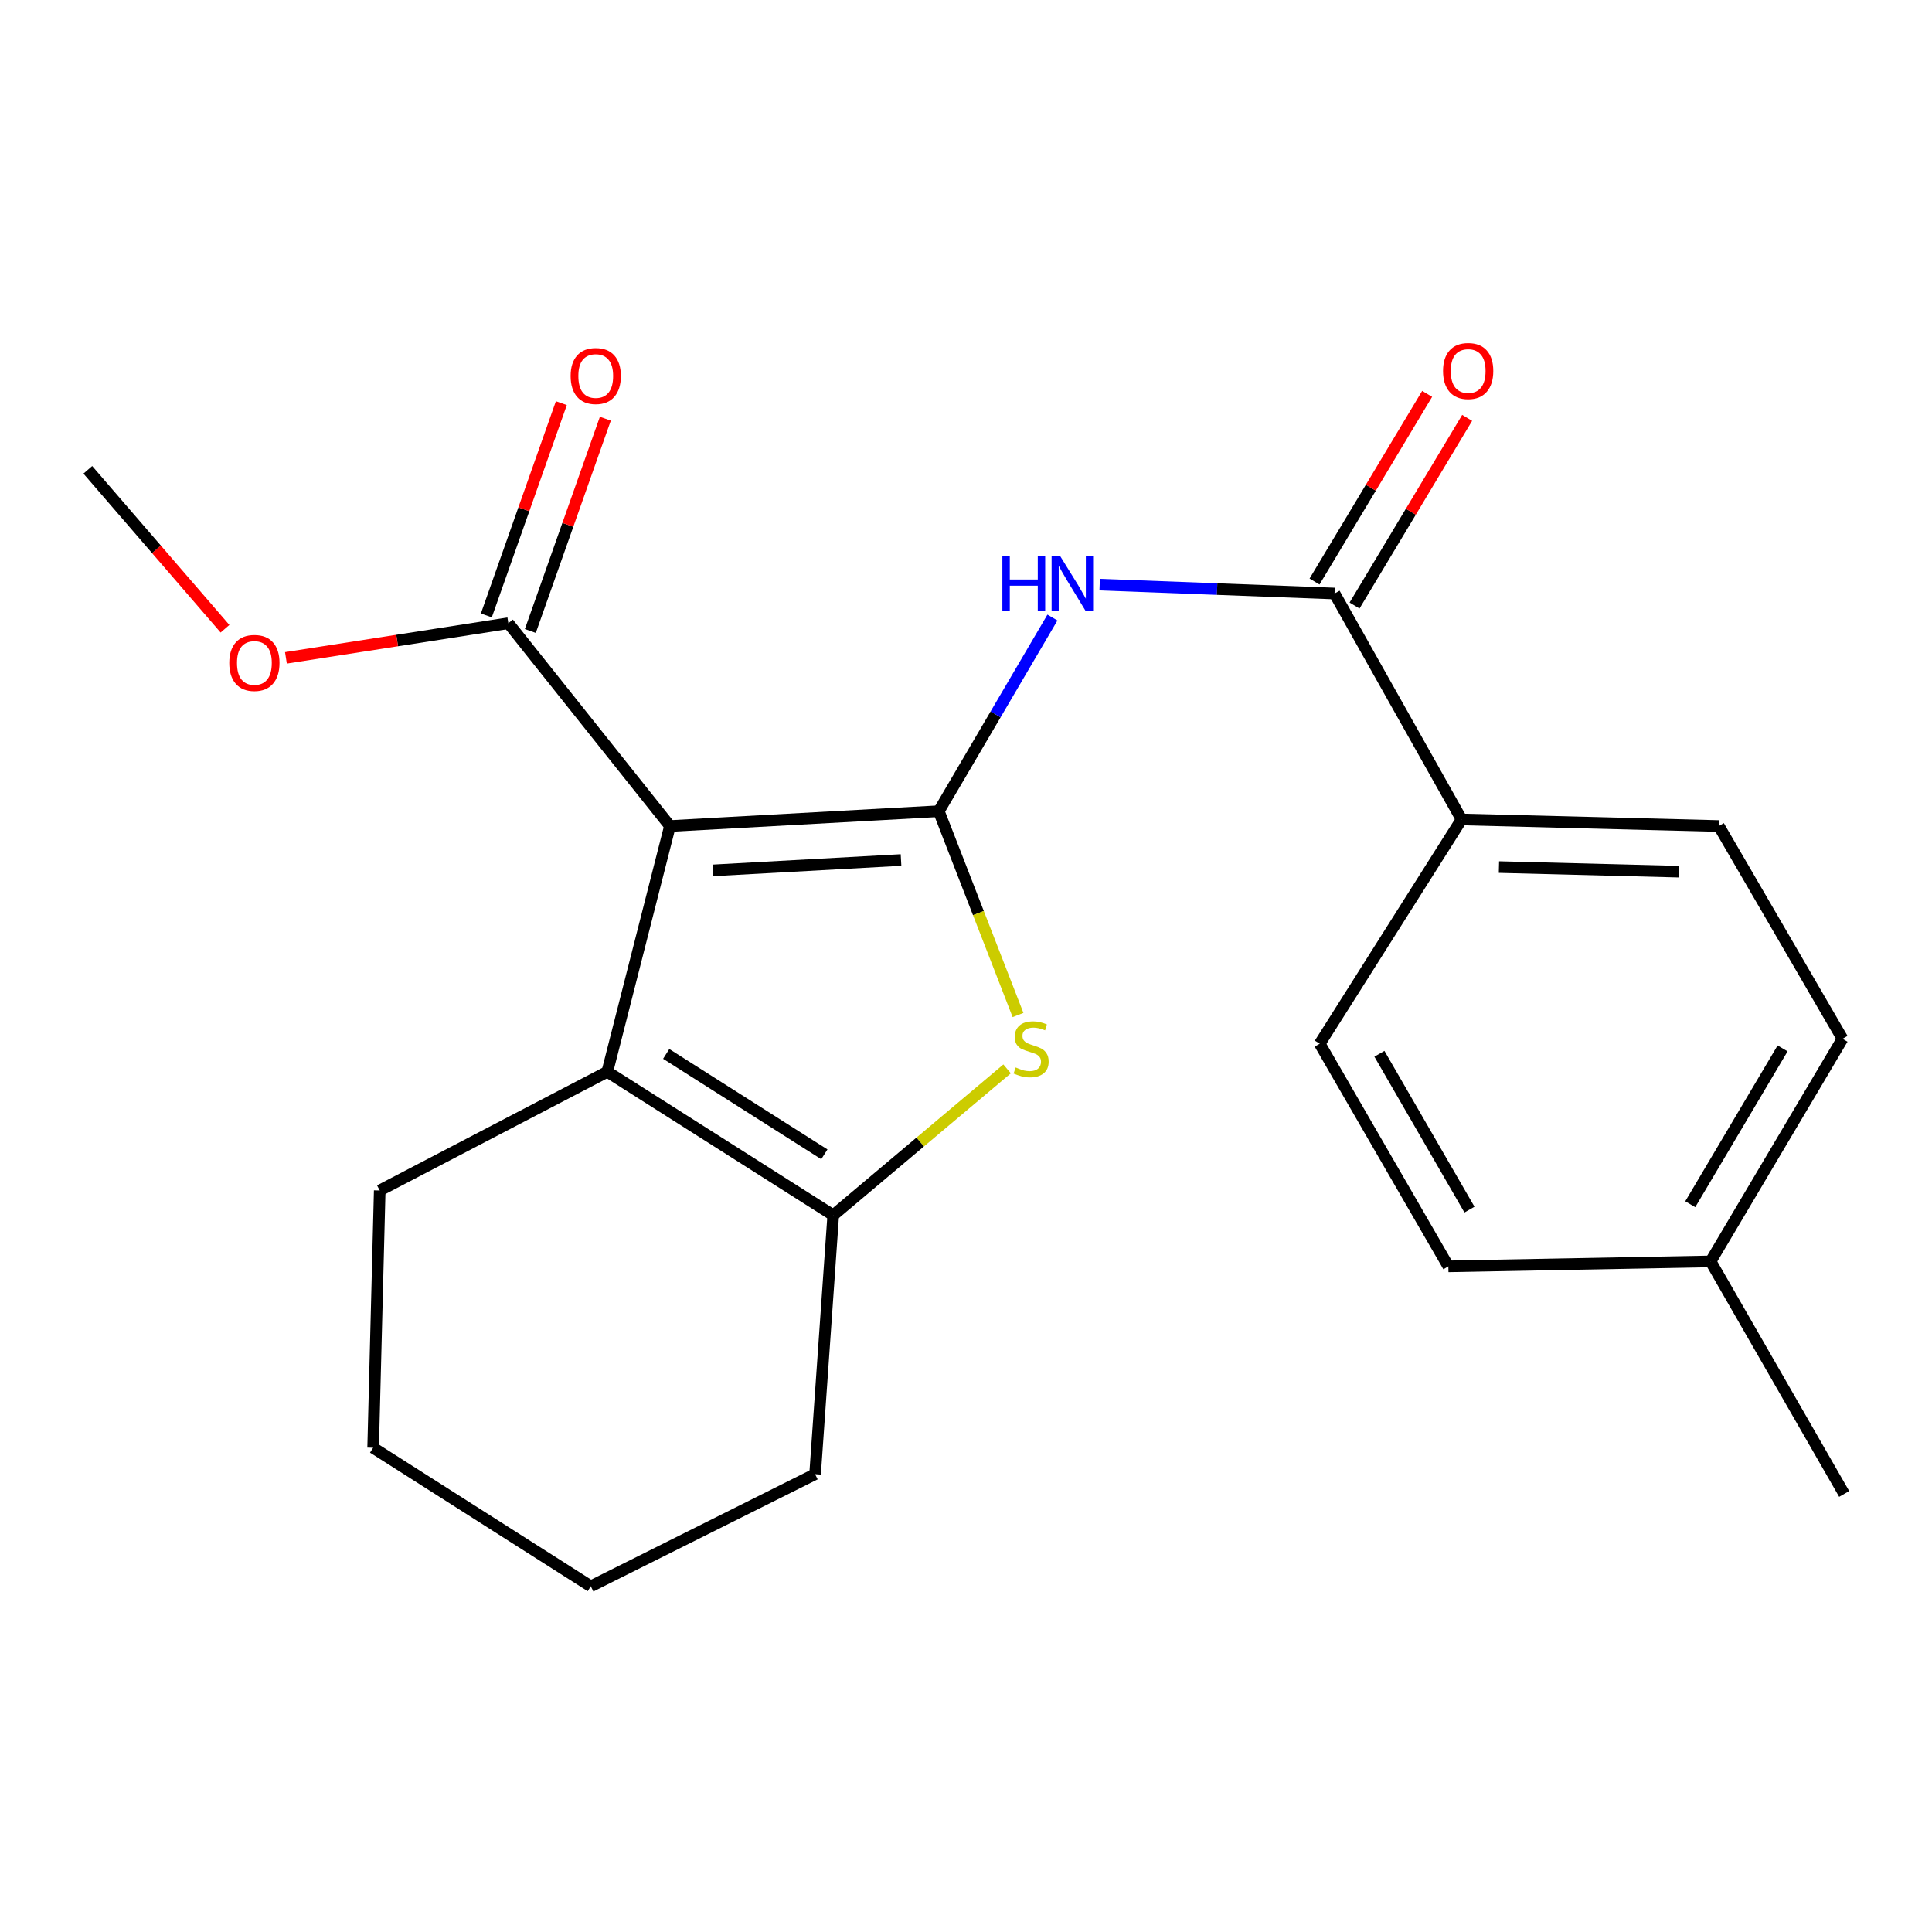 <?xml version='1.0' encoding='iso-8859-1'?>
<svg version='1.1' baseProfile='full'
              xmlns='http://www.w3.org/2000/svg'
                      xmlns:rdkit='http://www.rdkit.org/xml'
                      xmlns:xlink='http://www.w3.org/1999/xlink'
                  xml:space='preserve'
width='1000px' height='1000px' viewBox='0 0 1000 1000'>
<!-- END OF HEADER -->
<rect style='opacity:1.0;fill:#FFFFFF;stroke:none' width='1000' height='1000' x='0' y='0'> </rect>
<path class='bond-0' d='M 485.912,419.877 L 346.768,427.552' style='fill:none;fill-rule:evenodd;stroke:#000000;stroke-width:6px;stroke-linecap:butt;stroke-linejoin:miter;stroke-opacity:1' />
<path class='bond-0' d='M 466.371,445.142 L 368.969,450.514' style='fill:none;fill-rule:evenodd;stroke:#000000;stroke-width:6px;stroke-linecap:butt;stroke-linejoin:miter;stroke-opacity:1' />
<path class='bond-1' d='M 485.912,419.877 L 506.422,472.624' style='fill:none;fill-rule:evenodd;stroke:#000000;stroke-width:6px;stroke-linecap:butt;stroke-linejoin:miter;stroke-opacity:1' />
<path class='bond-1' d='M 506.422,472.624 L 526.931,525.371' style='fill:none;fill-rule:evenodd;stroke:#CCCC00;stroke-width:6px;stroke-linecap:butt;stroke-linejoin:miter;stroke-opacity:1' />
<path class='bond-3' d='M 485.912,419.877 L 515.324,369.759' style='fill:none;fill-rule:evenodd;stroke:#000000;stroke-width:6px;stroke-linecap:butt;stroke-linejoin:miter;stroke-opacity:1' />
<path class='bond-3' d='M 515.324,369.759 L 544.735,319.64' style='fill:none;fill-rule:evenodd;stroke:#0000FF;stroke-width:6px;stroke-linecap:butt;stroke-linejoin:miter;stroke-opacity:1' />
<path class='bond-2' d='M 346.768,427.552 L 314.339,554.742' style='fill:none;fill-rule:evenodd;stroke:#000000;stroke-width:6px;stroke-linecap:butt;stroke-linejoin:miter;stroke-opacity:1' />
<path class='bond-6' d='M 346.768,427.552 L 263.114,322.566' style='fill:none;fill-rule:evenodd;stroke:#000000;stroke-width:6px;stroke-linecap:butt;stroke-linejoin:miter;stroke-opacity:1' />
<path class='bond-4' d='M 521.276,553.248 L 476.278,591.126' style='fill:none;fill-rule:evenodd;stroke:#CCCC00;stroke-width:6px;stroke-linecap:butt;stroke-linejoin:miter;stroke-opacity:1' />
<path class='bond-4' d='M 476.278,591.126 L 431.28,629.004' style='fill:none;fill-rule:evenodd;stroke:#000000;stroke-width:6px;stroke-linecap:butt;stroke-linejoin:miter;stroke-opacity:1' />
<path class='bond-13' d='M 314.339,554.742 L 196.54,616.191' style='fill:none;fill-rule:evenodd;stroke:#000000;stroke-width:6px;stroke-linecap:butt;stroke-linejoin:miter;stroke-opacity:1' />
<path class='bond-22' d='M 314.339,554.742 L 431.28,629.004' style='fill:none;fill-rule:evenodd;stroke:#000000;stroke-width:6px;stroke-linecap:butt;stroke-linejoin:miter;stroke-opacity:1' />
<path class='bond-22' d='M 344.827,545.495 L 426.685,597.478' style='fill:none;fill-rule:evenodd;stroke:#000000;stroke-width:6px;stroke-linecap:butt;stroke-linejoin:miter;stroke-opacity:1' />
<path class='bond-5' d='M 569.184,302.6 L 629.972,304.902' style='fill:none;fill-rule:evenodd;stroke:#0000FF;stroke-width:6px;stroke-linecap:butt;stroke-linejoin:miter;stroke-opacity:1' />
<path class='bond-5' d='M 629.972,304.902 L 690.759,307.204' style='fill:none;fill-rule:evenodd;stroke:#000000;stroke-width:6px;stroke-linecap:butt;stroke-linejoin:miter;stroke-opacity:1' />
<path class='bond-17' d='M 431.28,629.004 L 421.888,763.024' style='fill:none;fill-rule:evenodd;stroke:#000000;stroke-width:6px;stroke-linecap:butt;stroke-linejoin:miter;stroke-opacity:1' />
<path class='bond-7' d='M 690.759,307.204 L 756.501,424.144' style='fill:none;fill-rule:evenodd;stroke:#000000;stroke-width:6px;stroke-linecap:butt;stroke-linejoin:miter;stroke-opacity:1' />
<path class='bond-8' d='M 701.113,313.417 L 730.257,264.852' style='fill:none;fill-rule:evenodd;stroke:#000000;stroke-width:6px;stroke-linecap:butt;stroke-linejoin:miter;stroke-opacity:1' />
<path class='bond-8' d='M 730.257,264.852 L 759.402,216.288' style='fill:none;fill-rule:evenodd;stroke:#FF0000;stroke-width:6px;stroke-linecap:butt;stroke-linejoin:miter;stroke-opacity:1' />
<path class='bond-8' d='M 680.405,300.99 L 709.55,252.425' style='fill:none;fill-rule:evenodd;stroke:#000000;stroke-width:6px;stroke-linecap:butt;stroke-linejoin:miter;stroke-opacity:1' />
<path class='bond-8' d='M 709.55,252.425 L 738.694,203.861' style='fill:none;fill-rule:evenodd;stroke:#FF0000;stroke-width:6px;stroke-linecap:butt;stroke-linejoin:miter;stroke-opacity:1' />
<path class='bond-9' d='M 274.499,326.589 L 293.912,271.655' style='fill:none;fill-rule:evenodd;stroke:#000000;stroke-width:6px;stroke-linecap:butt;stroke-linejoin:miter;stroke-opacity:1' />
<path class='bond-9' d='M 293.912,271.655 L 313.325,216.721' style='fill:none;fill-rule:evenodd;stroke:#FF0000;stroke-width:6px;stroke-linecap:butt;stroke-linejoin:miter;stroke-opacity:1' />
<path class='bond-9' d='M 251.729,318.542 L 271.142,263.608' style='fill:none;fill-rule:evenodd;stroke:#000000;stroke-width:6px;stroke-linecap:butt;stroke-linejoin:miter;stroke-opacity:1' />
<path class='bond-9' d='M 271.142,263.608 L 290.555,208.674' style='fill:none;fill-rule:evenodd;stroke:#FF0000;stroke-width:6px;stroke-linecap:butt;stroke-linejoin:miter;stroke-opacity:1' />
<path class='bond-12' d='M 263.114,322.566 L 205.555,331.537' style='fill:none;fill-rule:evenodd;stroke:#000000;stroke-width:6px;stroke-linecap:butt;stroke-linejoin:miter;stroke-opacity:1' />
<path class='bond-12' d='M 205.555,331.537 L 147.996,340.508' style='fill:none;fill-rule:evenodd;stroke:#FF0000;stroke-width:6px;stroke-linecap:butt;stroke-linejoin:miter;stroke-opacity:1' />
<path class='bond-10' d='M 756.501,424.144 L 889.662,427.552' style='fill:none;fill-rule:evenodd;stroke:#000000;stroke-width:6px;stroke-linecap:butt;stroke-linejoin:miter;stroke-opacity:1' />
<path class='bond-10' d='M 775.857,448.797 L 869.07,451.183' style='fill:none;fill-rule:evenodd;stroke:#000000;stroke-width:6px;stroke-linecap:butt;stroke-linejoin:miter;stroke-opacity:1' />
<path class='bond-11' d='M 756.501,424.144 L 683.085,540.225' style='fill:none;fill-rule:evenodd;stroke:#000000;stroke-width:6px;stroke-linecap:butt;stroke-linejoin:miter;stroke-opacity:1' />
<path class='bond-14' d='M 889.662,427.552 L 953.687,537.676' style='fill:none;fill-rule:evenodd;stroke:#000000;stroke-width:6px;stroke-linecap:butt;stroke-linejoin:miter;stroke-opacity:1' />
<path class='bond-15' d='M 683.085,540.225 L 749.672,655.462' style='fill:none;fill-rule:evenodd;stroke:#000000;stroke-width:6px;stroke-linecap:butt;stroke-linejoin:miter;stroke-opacity:1' />
<path class='bond-15' d='M 713.983,545.428 L 760.594,626.094' style='fill:none;fill-rule:evenodd;stroke:#000000;stroke-width:6px;stroke-linecap:butt;stroke-linejoin:miter;stroke-opacity:1' />
<path class='bond-19' d='M 116.461,325.435 L 80.958,284.307' style='fill:none;fill-rule:evenodd;stroke:#FF0000;stroke-width:6px;stroke-linecap:butt;stroke-linejoin:miter;stroke-opacity:1' />
<path class='bond-19' d='M 80.958,284.307 L 45.455,243.179' style='fill:none;fill-rule:evenodd;stroke:#000000;stroke-width:6px;stroke-linecap:butt;stroke-linejoin:miter;stroke-opacity:1' />
<path class='bond-20' d='M 196.54,616.191 L 193.133,749.352' style='fill:none;fill-rule:evenodd;stroke:#000000;stroke-width:6px;stroke-linecap:butt;stroke-linejoin:miter;stroke-opacity:1' />
<path class='bond-24' d='M 953.687,537.676 L 885.409,652.899' style='fill:none;fill-rule:evenodd;stroke:#000000;stroke-width:6px;stroke-linecap:butt;stroke-linejoin:miter;stroke-opacity:1' />
<path class='bond-24' d='M 922.669,542.648 L 874.874,623.304' style='fill:none;fill-rule:evenodd;stroke:#000000;stroke-width:6px;stroke-linecap:butt;stroke-linejoin:miter;stroke-opacity:1' />
<path class='bond-16' d='M 749.672,655.462 L 885.409,652.899' style='fill:none;fill-rule:evenodd;stroke:#000000;stroke-width:6px;stroke-linecap:butt;stroke-linejoin:miter;stroke-opacity:1' />
<path class='bond-18' d='M 885.409,652.899 L 954.545,773.261' style='fill:none;fill-rule:evenodd;stroke:#000000;stroke-width:6px;stroke-linecap:butt;stroke-linejoin:miter;stroke-opacity:1' />
<path class='bond-21' d='M 421.888,763.024 L 305.793,821.064' style='fill:none;fill-rule:evenodd;stroke:#000000;stroke-width:6px;stroke-linecap:butt;stroke-linejoin:miter;stroke-opacity:1' />
<path class='bond-23' d='M 193.133,749.352 L 305.793,821.064' style='fill:none;fill-rule:evenodd;stroke:#000000;stroke-width:6px;stroke-linecap:butt;stroke-linejoin:miter;stroke-opacity:1' />
<path  class='atom-2' d='M 525.703 552.508
Q 526.023 552.628, 527.343 553.188
Q 528.663 553.748, 530.103 554.108
Q 531.583 554.428, 533.023 554.428
Q 535.703 554.428, 537.263 553.148
Q 538.823 551.828, 538.823 549.548
Q 538.823 547.988, 538.023 547.028
Q 537.263 546.068, 536.063 545.548
Q 534.863 545.028, 532.863 544.428
Q 530.343 543.668, 528.823 542.948
Q 527.343 542.228, 526.263 540.708
Q 525.223 539.188, 525.223 536.628
Q 525.223 533.068, 527.623 530.868
Q 530.063 528.668, 534.863 528.668
Q 538.143 528.668, 541.863 530.228
L 540.943 533.308
Q 537.543 531.908, 534.983 531.908
Q 532.223 531.908, 530.703 533.068
Q 529.183 534.188, 529.223 536.148
Q 529.223 537.668, 529.983 538.588
Q 530.783 539.508, 531.903 540.028
Q 533.063 540.548, 534.983 541.148
Q 537.543 541.948, 539.063 542.748
Q 540.583 543.548, 541.663 545.188
Q 542.783 546.788, 542.783 549.548
Q 542.783 553.468, 540.143 555.588
Q 537.543 557.668, 533.183 557.668
Q 530.663 557.668, 528.743 557.108
Q 526.863 556.588, 524.623 555.668
L 525.703 552.508
' fill='#CCCC00'/>
<path  class='atom-4' d='M 518.829 287.905
L 522.669 287.905
L 522.669 299.945
L 537.149 299.945
L 537.149 287.905
L 540.989 287.905
L 540.989 316.225
L 537.149 316.225
L 537.149 303.145
L 522.669 303.145
L 522.669 316.225
L 518.829 316.225
L 518.829 287.905
' fill='#0000FF'/>
<path  class='atom-4' d='M 548.789 287.905
L 558.069 302.905
Q 558.989 304.385, 560.469 307.065
Q 561.949 309.745, 562.029 309.905
L 562.029 287.905
L 565.789 287.905
L 565.789 316.225
L 561.909 316.225
L 551.949 299.825
Q 550.789 297.905, 549.549 295.705
Q 548.349 293.505, 547.989 292.825
L 547.989 316.225
L 544.309 316.225
L 544.309 287.905
L 548.789 287.905
' fill='#0000FF'/>
<path  class='atom-9' d='M 746.922 192.034
Q 746.922 185.234, 750.282 181.434
Q 753.642 177.634, 759.922 177.634
Q 766.202 177.634, 769.562 181.434
Q 772.922 185.234, 772.922 192.034
Q 772.922 198.914, 769.522 202.834
Q 766.122 206.714, 759.922 206.714
Q 753.682 206.714, 750.282 202.834
Q 746.922 198.954, 746.922 192.034
M 759.922 203.514
Q 764.242 203.514, 766.562 200.634
Q 768.922 197.714, 768.922 192.034
Q 768.922 186.474, 766.562 183.674
Q 764.242 180.834, 759.922 180.834
Q 755.602 180.834, 753.242 183.634
Q 750.922 186.434, 750.922 192.034
Q 750.922 197.754, 753.242 200.634
Q 755.602 203.514, 759.922 203.514
' fill='#FF0000'/>
<path  class='atom-10' d='M 295.355 194.623
Q 295.355 187.823, 298.715 184.023
Q 302.075 180.223, 308.355 180.223
Q 314.635 180.223, 317.995 184.023
Q 321.355 187.823, 321.355 194.623
Q 321.355 201.503, 317.955 205.423
Q 314.555 209.303, 308.355 209.303
Q 302.115 209.303, 298.715 205.423
Q 295.355 201.543, 295.355 194.623
M 308.355 206.103
Q 312.675 206.103, 314.995 203.223
Q 317.355 200.303, 317.355 194.623
Q 317.355 189.063, 314.995 186.263
Q 312.675 183.423, 308.355 183.423
Q 304.035 183.423, 301.675 186.223
Q 299.355 189.023, 299.355 194.623
Q 299.355 200.343, 301.675 203.223
Q 304.035 206.103, 308.355 206.103
' fill='#FF0000'/>
<path  class='atom-13' d='M 118.67 343.133
Q 118.67 336.333, 122.03 332.533
Q 125.39 328.733, 131.67 328.733
Q 137.95 328.733, 141.31 332.533
Q 144.67 336.333, 144.67 343.133
Q 144.67 350.013, 141.27 353.933
Q 137.87 357.813, 131.67 357.813
Q 125.43 357.813, 122.03 353.933
Q 118.67 350.053, 118.67 343.133
M 131.67 354.613
Q 135.99 354.613, 138.31 351.733
Q 140.67 348.813, 140.67 343.133
Q 140.67 337.573, 138.31 334.773
Q 135.99 331.933, 131.67 331.933
Q 127.35 331.933, 124.99 334.733
Q 122.67 337.533, 122.67 343.133
Q 122.67 348.853, 124.99 351.733
Q 127.35 354.613, 131.67 354.613
' fill='#FF0000'/>
</svg>
